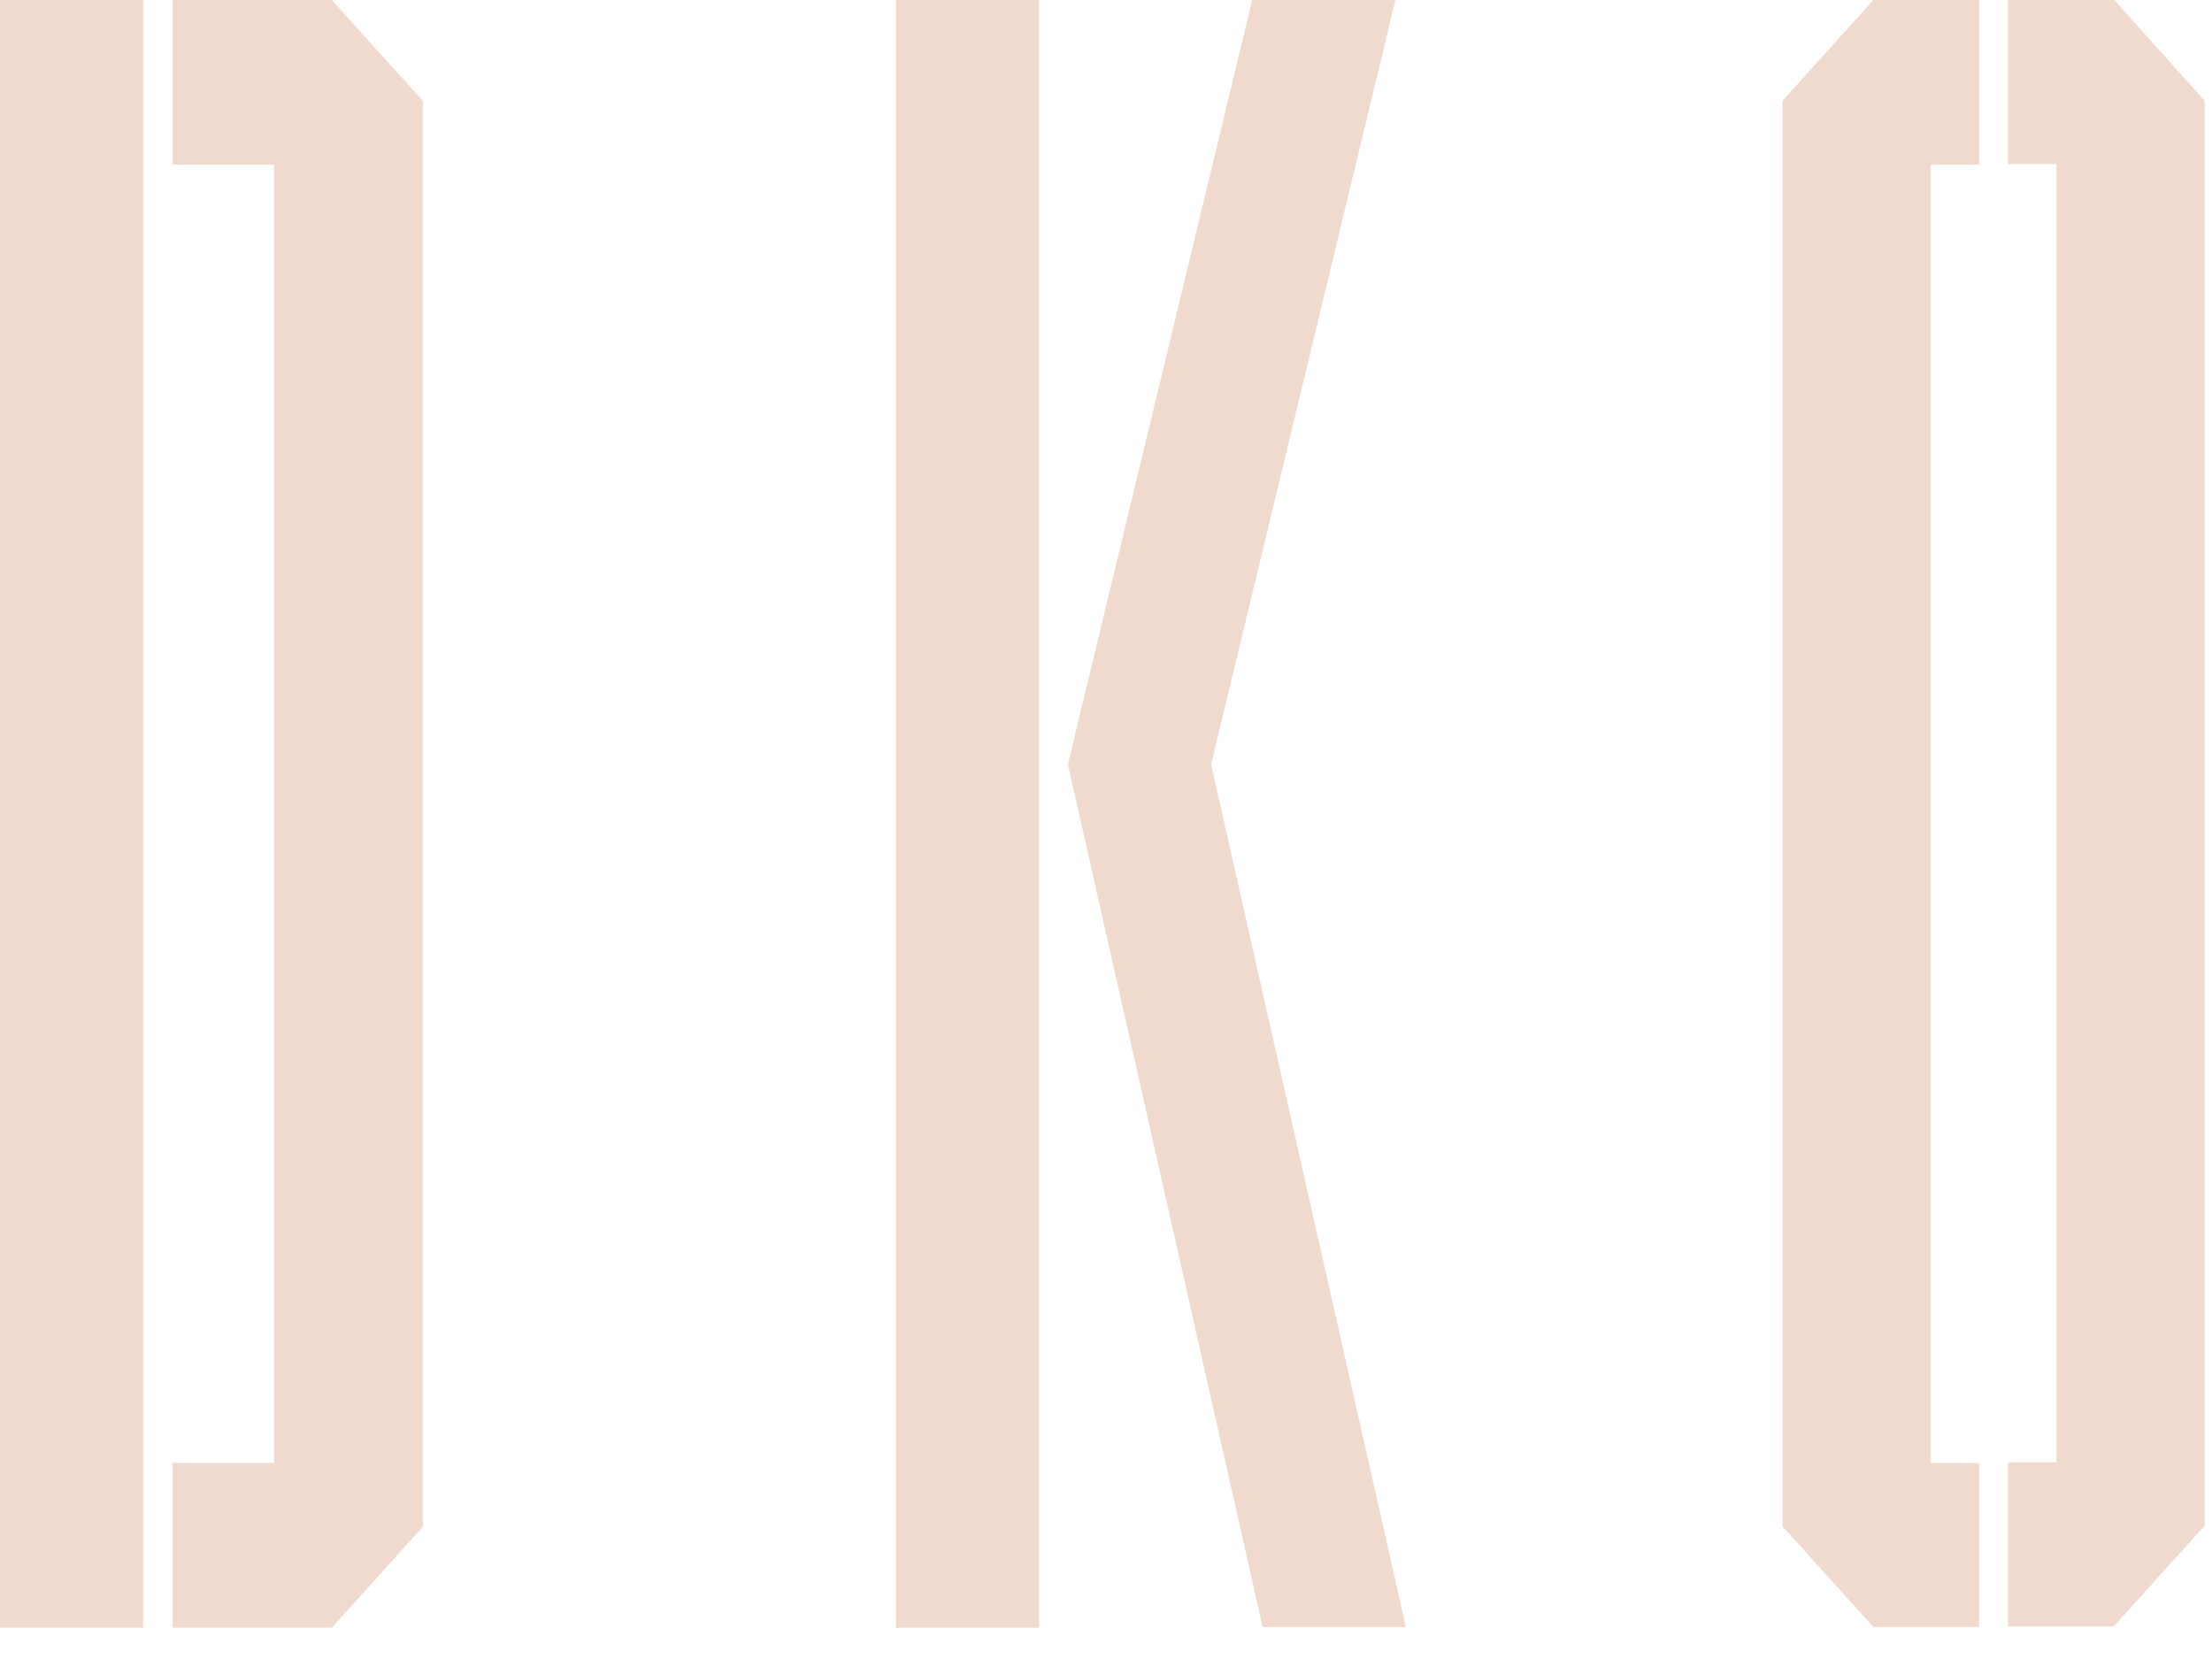 <svg width="36" height="27" viewBox="0 0 36 27" fill="none" xmlns="http://www.w3.org/2000/svg">
<path d="M31.42 0H30.49L29.01 1.64V24.84L30.49 26.48H31.42H32.21V23.81H31.42V2.68H32.21V0H31.42ZM33.47 0H32.68V2.67H33.47V23.8H32.68V26.47H33.47H34.4L35.88 24.83V1.64L34.41 0H33.47ZM0 26.49H2.33V0H0V26.49ZM2.81 0V2.68H4.46V23.81H2.81V26.49H5.4L6.88 24.85V1.64L5.4 0H2.81ZM14.58 26.49H16.91V0H14.58V26.49ZM20.38 0L17.38 12.44L20.55 26.48H22.88L19.71 12.44L22.71 0L20.38 0Z" fill="#F0D9CD"/>
</svg>
